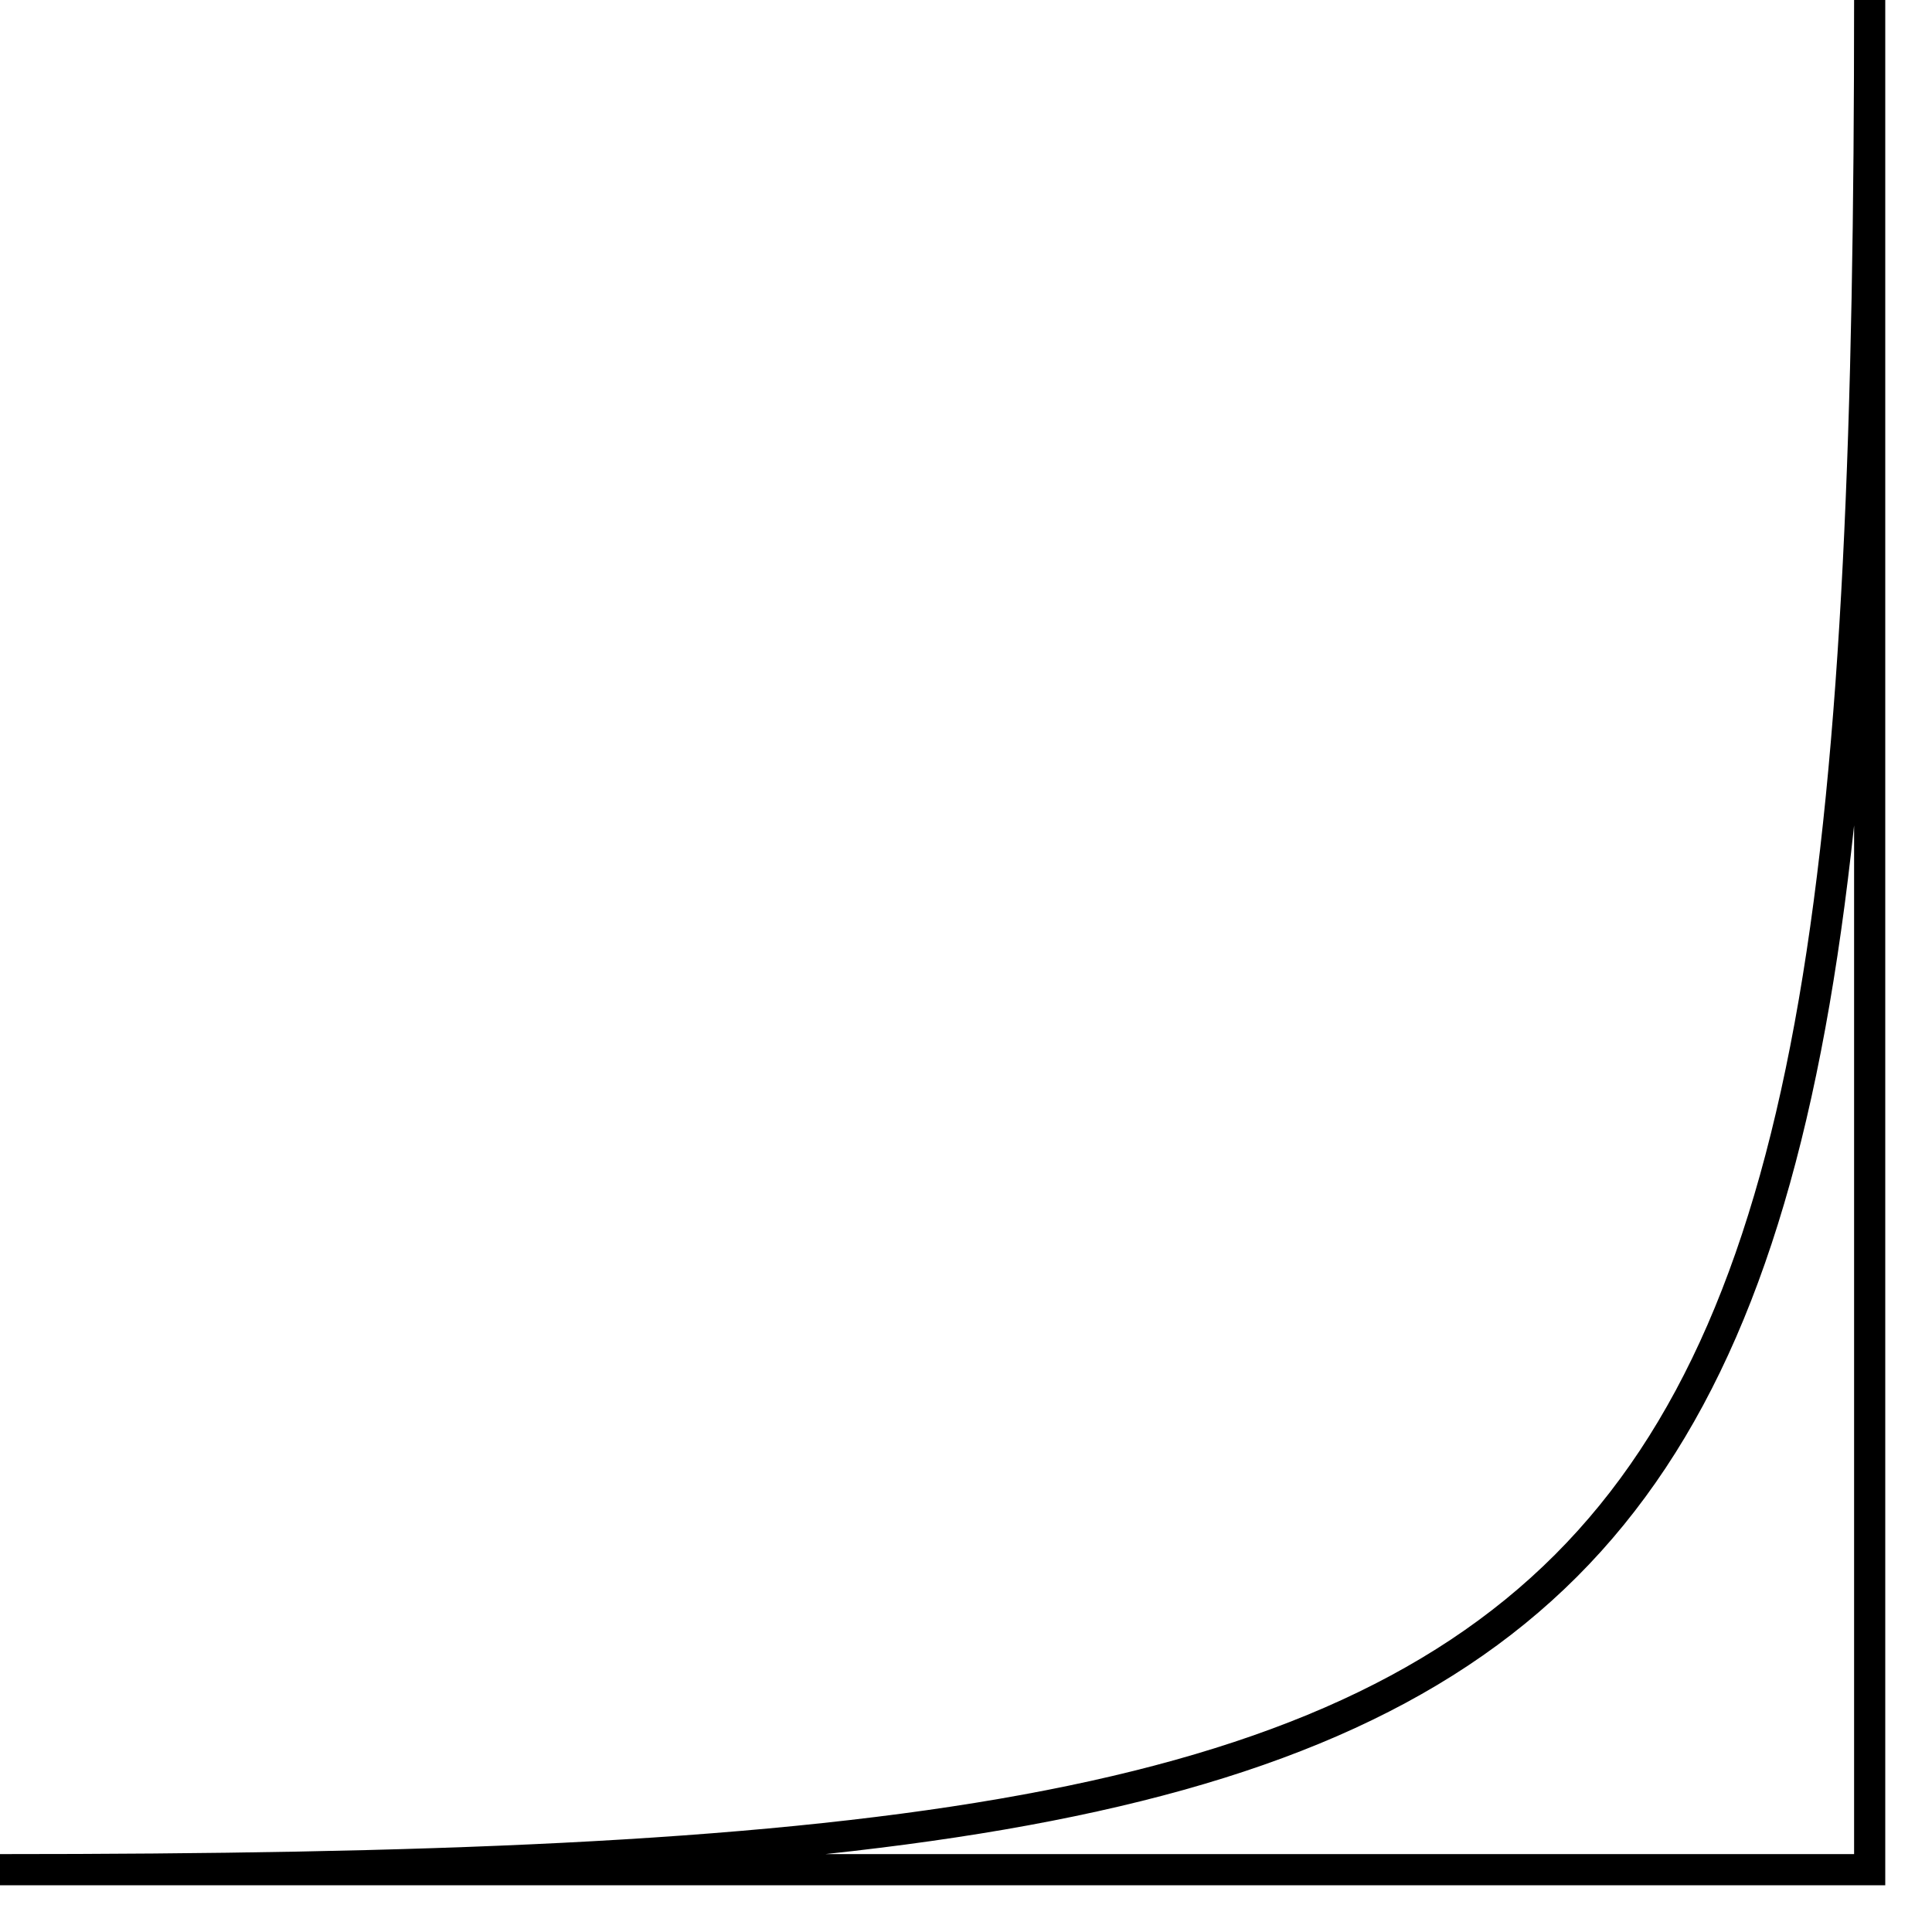 <?xml version="1.0" encoding="UTF-8"?> <svg xmlns="http://www.w3.org/2000/svg" width="62" height="62" viewBox="0 0 62 62" fill="none"> <path d="M60 0C60 54 54 60 0 60L60 60L60 0Z" stroke="black"></path> </svg> 